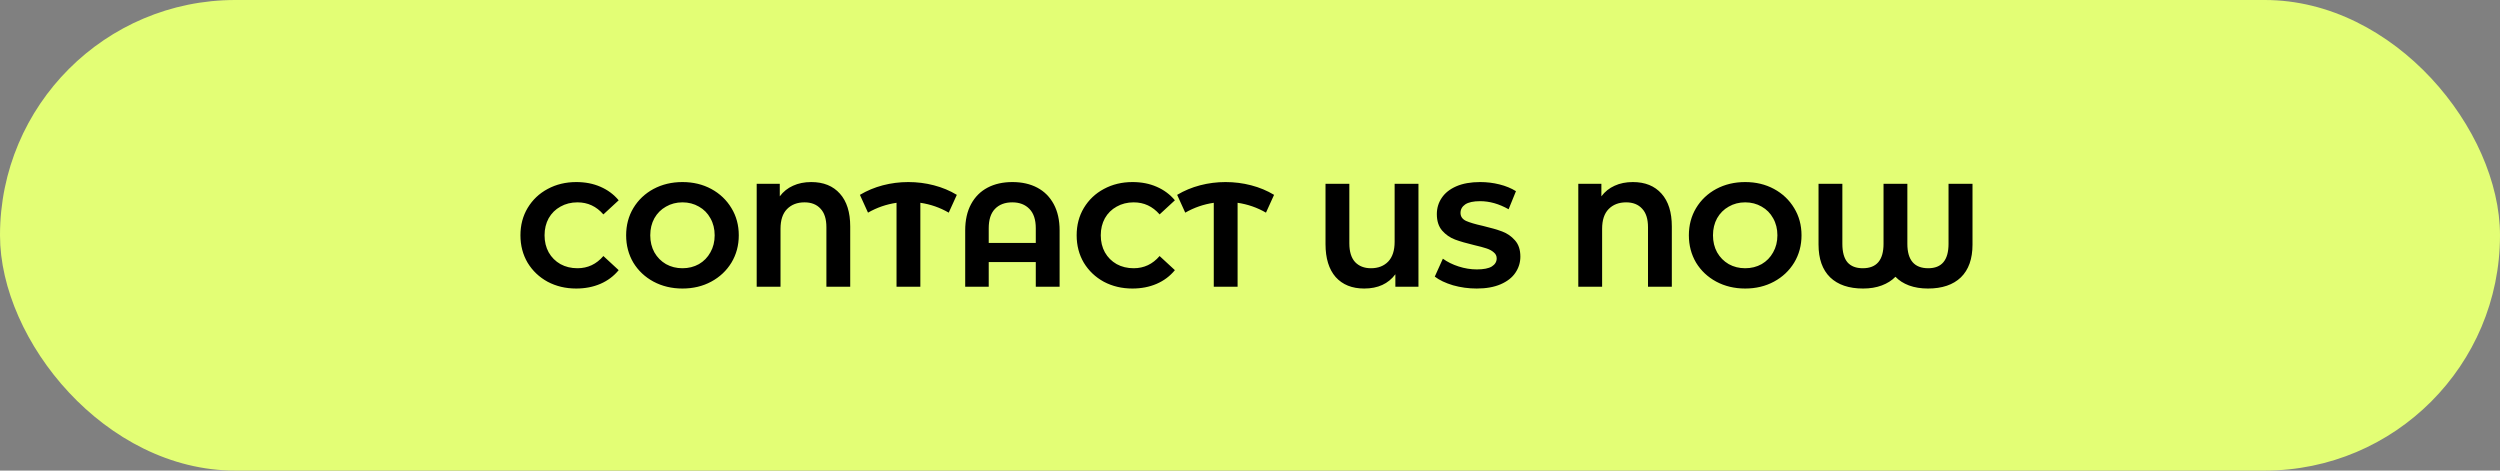 <?xml version="1.0" encoding="UTF-8"?> <svg xmlns="http://www.w3.org/2000/svg" width="340" height="64" viewBox="0 0 340 64" fill="none"><rect x="0" y="0" width="340" height="64" fill="#808080" stroke="none"/> <rect width="340" height="64" rx="32" fill="#E3FE75"></rect> <path d="M78.36 39.24C76.933 39.24 75.64 38.933 74.48 38.32C73.333 37.693 72.427 36.833 71.76 35.74C71.107 34.633 70.78 33.387 70.78 32C70.78 30.613 71.107 29.373 71.76 28.28C72.427 27.173 73.333 26.313 74.48 25.7C75.64 25.073 76.94 24.76 78.38 24.76C79.593 24.76 80.687 24.973 81.66 25.4C82.647 25.827 83.473 26.44 84.14 27.24L82.06 29.16C81.113 28.067 79.94 27.52 78.54 27.52C77.673 27.52 76.9 27.713 76.22 28.1C75.54 28.473 75.007 29 74.62 29.68C74.247 30.36 74.06 31.133 74.06 32C74.06 32.867 74.247 33.64 74.62 34.32C75.007 35 75.54 35.533 76.22 35.92C76.9 36.293 77.673 36.48 78.54 36.48C79.94 36.48 81.113 35.927 82.06 34.82L84.14 36.74C83.473 37.553 82.647 38.173 81.66 38.6C80.673 39.027 79.573 39.24 78.36 39.24ZM92.815 39.24C91.362 39.24 90.048 38.927 88.875 38.3C87.715 37.673 86.802 36.813 86.135 35.72C85.482 34.613 85.155 33.373 85.155 32C85.155 30.627 85.482 29.393 86.135 28.3C86.802 27.193 87.715 26.327 88.875 25.7C90.048 25.073 91.362 24.76 92.815 24.76C94.268 24.76 95.575 25.073 96.735 25.7C97.895 26.327 98.808 27.193 99.475 28.3C100.142 29.393 100.475 30.627 100.475 32C100.475 33.373 100.142 34.613 99.475 35.72C98.808 36.813 97.895 37.673 96.735 38.3C95.575 38.927 94.268 39.24 92.815 39.24ZM92.815 36.48C93.642 36.48 94.388 36.293 95.055 35.92C95.722 35.533 96.242 35 96.615 34.32C97.002 33.64 97.195 32.867 97.195 32C97.195 31.133 97.002 30.36 96.615 29.68C96.242 29 95.722 28.473 95.055 28.1C94.388 27.713 93.642 27.52 92.815 27.52C91.988 27.52 91.242 27.713 90.575 28.1C89.908 28.473 89.382 29 88.995 29.68C88.622 30.36 88.435 31.133 88.435 32C88.435 32.867 88.622 33.64 88.995 34.32C89.382 35 89.908 35.533 90.575 35.92C91.242 36.293 91.988 36.48 92.815 36.48ZM110.33 24.76C111.997 24.76 113.297 25.287 114.23 26.34C115.163 27.38 115.63 28.867 115.63 30.8V39H112.39V30.9C112.39 29.78 112.123 28.94 111.59 28.38C111.07 27.807 110.343 27.52 109.41 27.52C108.423 27.52 107.63 27.827 107.03 28.44C106.443 29.04 106.15 29.933 106.15 31.12V39H102.91V25H106.05V26.7C106.53 26.06 107.13 25.58 107.85 25.26C108.57 24.927 109.397 24.76 110.33 24.76ZM129.028 28.92C127.828 28.227 126.541 27.78 125.168 27.58V39H121.928V27.58C120.555 27.78 119.261 28.227 118.048 28.92L116.948 26.5C117.908 25.927 118.948 25.493 120.068 25.2C121.188 24.907 122.341 24.76 123.528 24.76C124.728 24.76 125.888 24.907 127.008 25.2C128.141 25.493 129.181 25.927 130.128 26.5L129.028 28.92ZM137.687 24.76C138.98 24.76 140.107 25.013 141.067 25.52C142.027 26.027 142.773 26.773 143.307 27.76C143.84 28.747 144.107 29.94 144.107 31.34V39H140.867V35.64H134.467V39H131.267V31.34C131.267 29.94 131.533 28.747 132.067 27.76C132.6 26.773 133.347 26.027 134.307 25.52C135.267 25.013 136.393 24.76 137.687 24.76ZM140.867 33.04V31.04C140.867 29.88 140.58 29.007 140.007 28.42C139.433 27.82 138.653 27.52 137.667 27.52C136.667 27.52 135.88 27.82 135.307 28.42C134.747 29.007 134.467 29.88 134.467 31.04V33.04H140.867ZM154.005 39.24C152.578 39.24 151.285 38.933 150.125 38.32C148.978 37.693 148.071 36.833 147.405 35.74C146.751 34.633 146.425 33.387 146.425 32C146.425 30.613 146.751 29.373 147.405 28.28C148.071 27.173 148.978 26.313 150.125 25.7C151.285 25.073 152.585 24.76 154.025 24.76C155.238 24.76 156.331 24.973 157.305 25.4C158.291 25.827 159.118 26.44 159.785 27.24L157.705 29.16C156.758 28.067 155.585 27.52 154.185 27.52C153.318 27.52 152.545 27.713 151.865 28.1C151.185 28.473 150.651 29 150.265 29.68C149.891 30.36 149.705 31.133 149.705 32C149.705 32.867 149.891 33.64 150.265 34.32C150.651 35 151.185 35.533 151.865 35.92C152.545 36.293 153.318 36.48 154.185 36.48C155.585 36.48 156.758 35.927 157.705 34.82L159.785 36.74C159.118 37.553 158.291 38.173 157.305 38.6C156.318 39.027 155.218 39.24 154.005 39.24ZM172.173 28.92C170.973 28.227 169.686 27.78 168.313 27.58V39H165.073V27.58C163.699 27.78 162.406 28.227 161.193 28.92L160.092 26.5C161.053 25.927 162.093 25.493 163.213 25.2C164.333 24.907 165.486 24.76 166.673 24.76C167.873 24.76 169.033 24.907 170.153 25.2C171.286 25.493 172.326 25.927 173.273 26.5L172.173 28.92ZM192.91 25V39H189.77V37.3C188.81 38.593 187.397 39.24 185.53 39.24C183.877 39.24 182.584 38.72 181.65 37.68C180.73 36.627 180.27 35.133 180.27 33.2V25H183.51V33.1C183.51 34.22 183.77 35.067 184.29 35.64C184.824 36.2 185.544 36.48 186.45 36.48C187.424 36.48 188.204 36.18 188.79 35.58C189.377 34.967 189.67 34.067 189.67 32.88V25H192.91ZM200.83 39.24C199.724 39.24 198.65 39.093 197.61 38.8C196.584 38.493 195.757 38.1 195.13 37.62L196.23 35.18C196.83 35.62 197.544 35.973 198.37 36.24C199.197 36.507 200.024 36.64 200.85 36.64C201.77 36.64 202.45 36.507 202.89 36.24C203.33 35.96 203.55 35.593 203.55 35.14C203.55 34.807 203.417 34.533 203.15 34.32C202.897 34.093 202.564 33.913 202.15 33.78C201.75 33.647 201.204 33.5 200.51 33.34C199.444 33.087 198.57 32.833 197.89 32.58C197.21 32.327 196.624 31.92 196.13 31.36C195.65 30.8 195.41 30.053 195.41 29.12C195.41 28.307 195.63 27.573 196.07 26.92C196.51 26.253 197.17 25.727 198.05 25.34C198.944 24.953 200.03 24.76 201.31 24.76C202.204 24.76 203.077 24.867 203.93 25.08C204.784 25.293 205.53 25.6 206.17 26L205.17 28.46C203.877 27.727 202.584 27.36 201.29 27.36C200.384 27.36 199.71 27.507 199.27 27.8C198.844 28.093 198.63 28.48 198.63 28.96C198.63 29.44 198.877 29.8 199.37 30.04C199.877 30.267 200.644 30.493 201.67 30.72C202.737 30.973 203.61 31.227 204.29 31.48C204.97 31.733 205.55 32.133 206.03 32.68C206.524 33.227 206.77 33.967 206.77 34.9C206.77 35.7 206.544 36.433 206.09 37.1C205.65 37.753 204.984 38.273 204.09 38.66C203.197 39.047 202.11 39.24 200.83 39.24ZM222.068 24.76C223.735 24.76 225.035 25.287 225.968 26.34C226.902 27.38 227.368 28.867 227.368 30.8V39H224.128V30.9C224.128 29.78 223.862 28.94 223.328 28.38C222.808 27.807 222.082 27.52 221.148 27.52C220.162 27.52 219.368 27.827 218.768 28.44C218.182 29.04 217.888 29.933 217.888 31.12V39H214.648V25H217.788V26.7C218.268 26.06 218.868 25.58 219.588 25.26C220.308 24.927 221.135 24.76 222.068 24.76ZM237.346 39.24C235.893 39.24 234.58 38.927 233.406 38.3C232.246 37.673 231.333 36.813 230.666 35.72C230.013 34.613 229.686 33.373 229.686 32C229.686 30.627 230.013 29.393 230.666 28.3C231.333 27.193 232.246 26.327 233.406 25.7C234.58 25.073 235.893 24.76 237.346 24.76C238.8 24.76 240.106 25.073 241.266 25.7C242.426 26.327 243.34 27.193 244.006 28.3C244.673 29.393 245.006 30.627 245.006 32C245.006 33.373 244.673 34.613 244.006 35.72C243.34 36.813 242.426 37.673 241.266 38.3C240.106 38.927 238.8 39.24 237.346 39.24ZM237.346 36.48C238.173 36.48 238.92 36.293 239.586 35.92C240.253 35.533 240.773 35 241.146 34.32C241.533 33.64 241.726 32.867 241.726 32C241.726 31.133 241.533 30.36 241.146 29.68C240.773 29 240.253 28.473 239.586 28.1C238.92 27.713 238.173 27.52 237.346 27.52C236.52 27.52 235.773 27.713 235.106 28.1C234.44 28.473 233.913 29 233.526 29.68C233.153 30.36 232.966 31.133 232.966 32C232.966 32.867 233.153 33.64 233.526 34.32C233.913 35 234.44 35.533 235.106 35.92C235.773 36.293 236.52 36.48 237.346 36.48ZM268.261 25V33.26C268.261 35.207 267.735 36.693 266.681 37.72C265.628 38.733 264.135 39.24 262.201 39.24C261.241 39.24 260.381 39.1 259.621 38.82C258.875 38.54 258.261 38.147 257.781 37.64C257.288 38.147 256.668 38.54 255.921 38.82C255.175 39.1 254.328 39.24 253.381 39.24C251.448 39.24 249.955 38.733 248.901 37.72C247.848 36.693 247.321 35.207 247.321 33.26V25H250.561V33.16C250.561 34.293 250.795 35.133 251.261 35.68C251.728 36.213 252.421 36.48 253.341 36.48C255.221 36.48 256.161 35.373 256.161 33.16V25H259.401V33.16C259.401 35.373 260.348 36.48 262.241 36.48C264.081 36.48 265.001 35.373 265.001 33.16V25H268.261Z" fill="black"></path> </svg> 